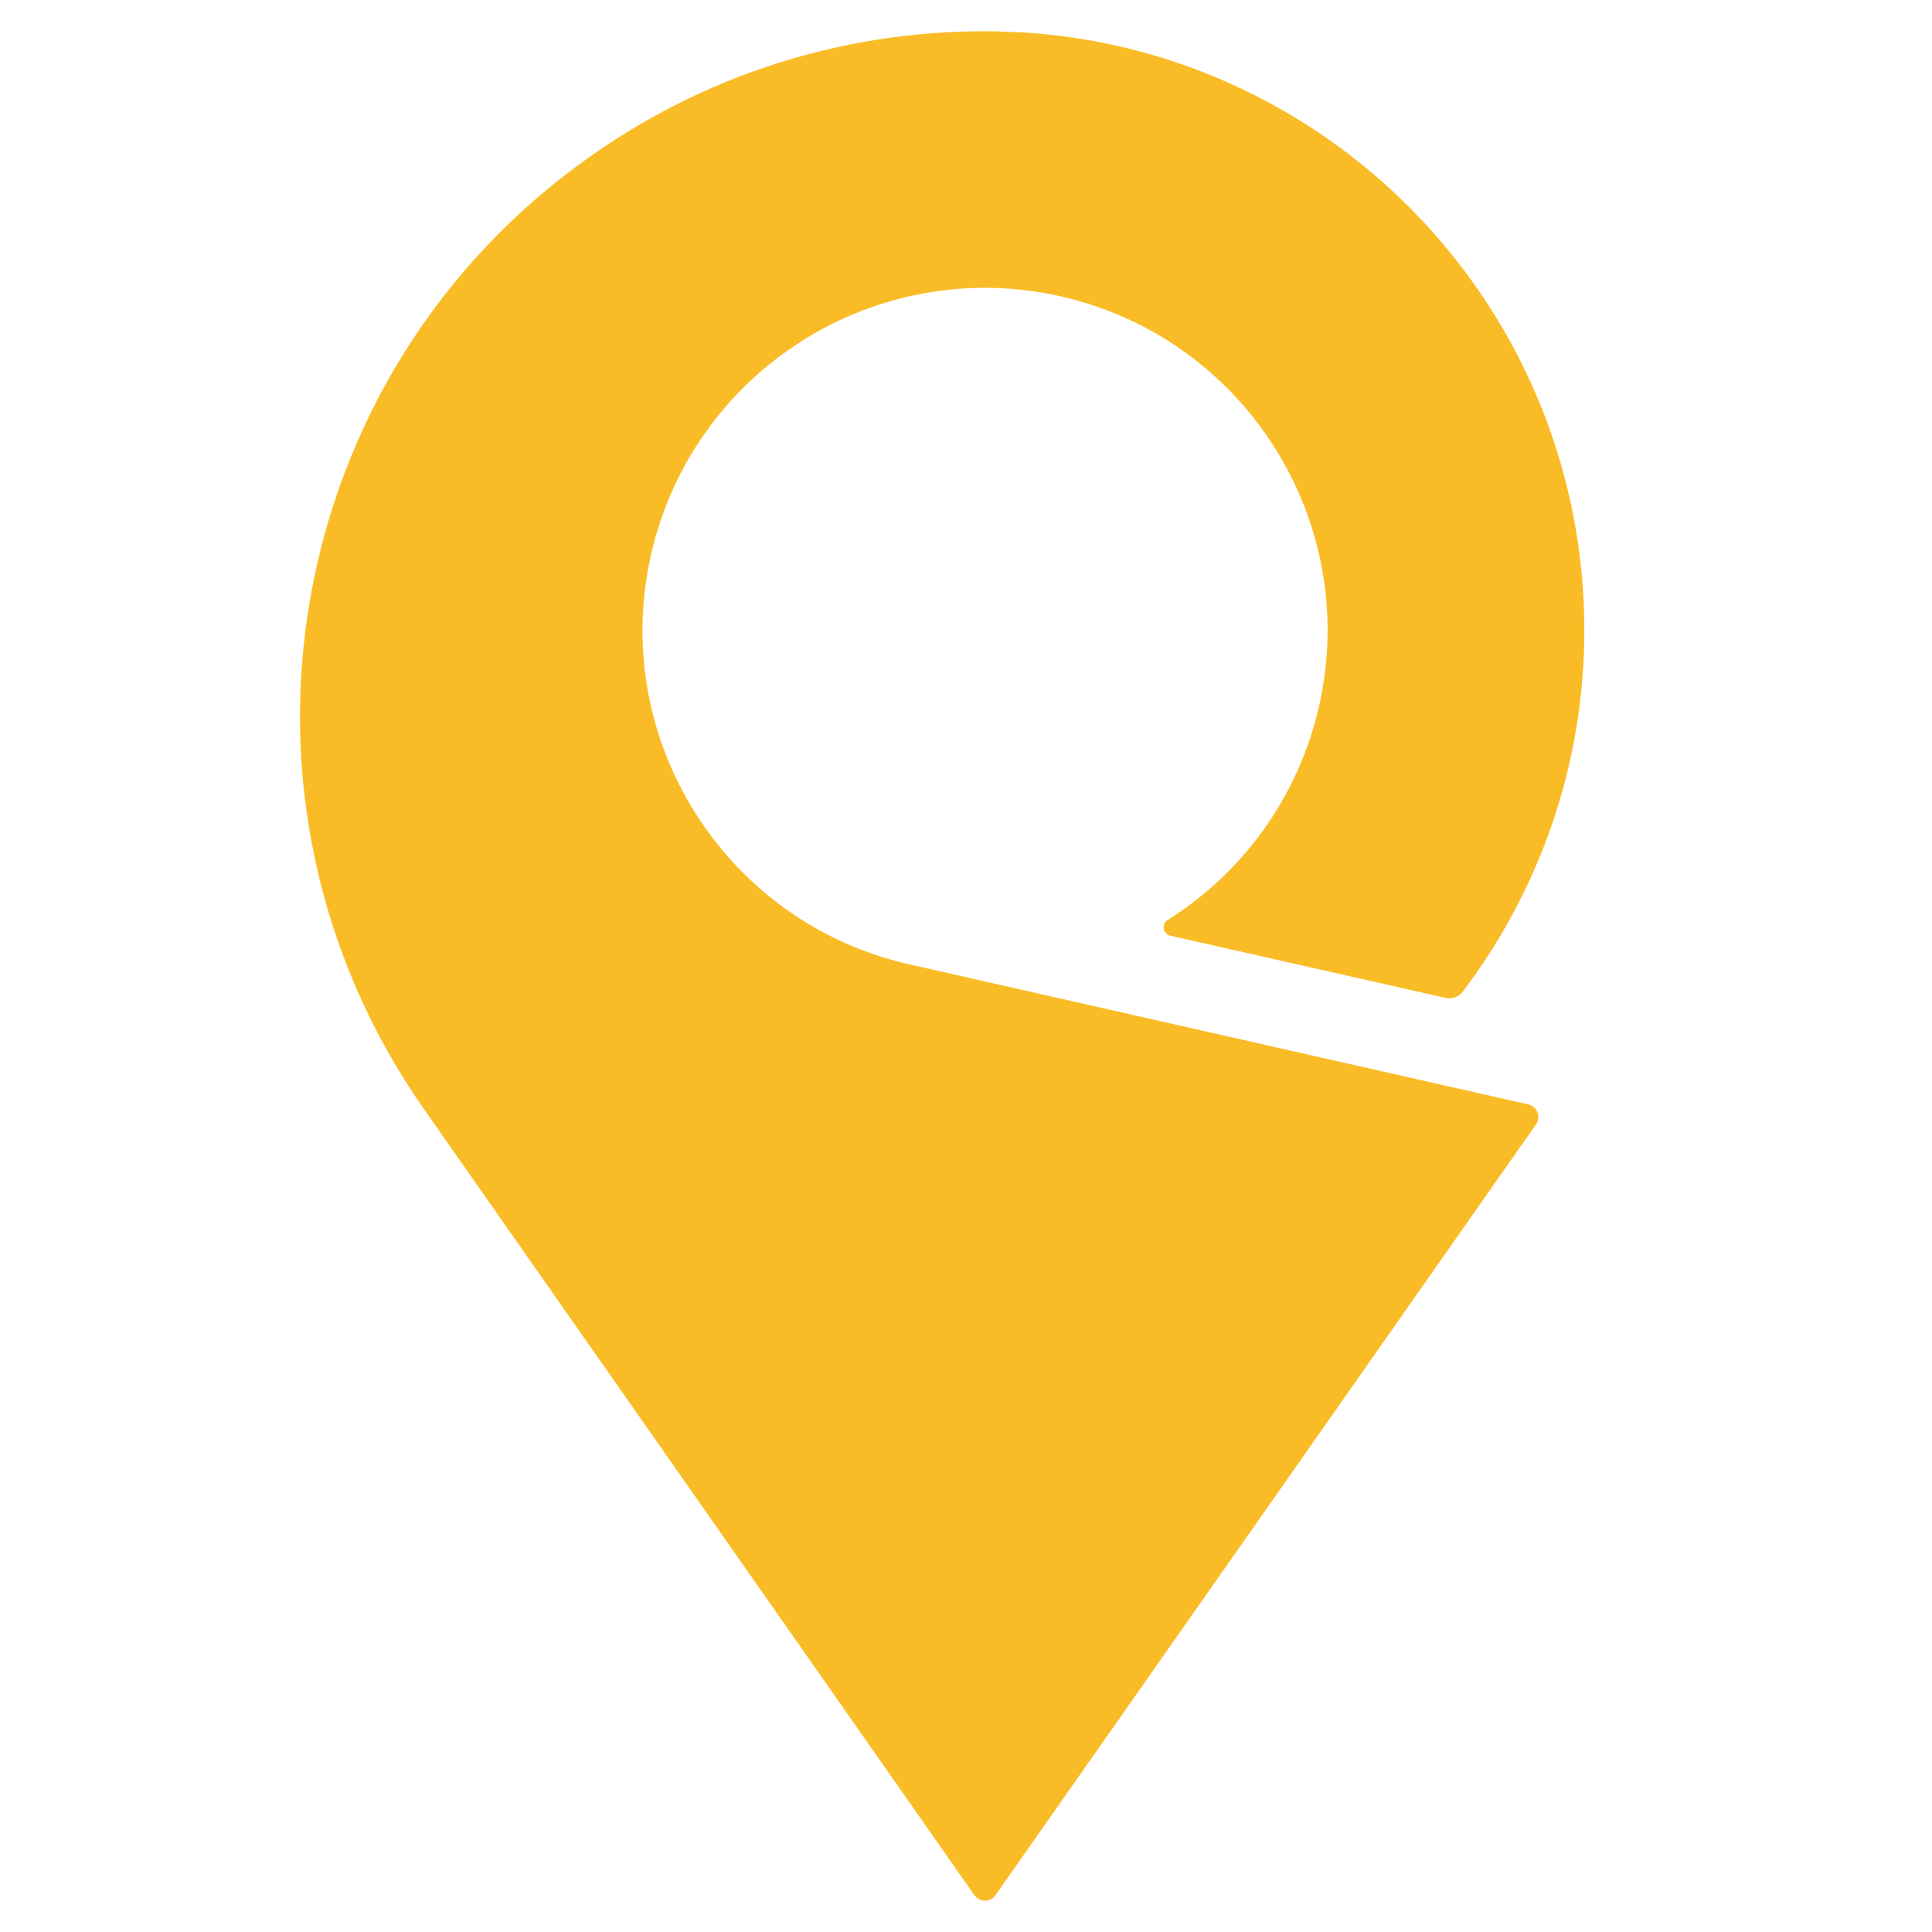 <svg width="24" height="24" viewBox="0 0 24 24" fill="none" xmlns="http://www.w3.org/2000/svg">
<path d="M18.987 13.72C18.986 13.72 11.298 11.98 11.298 11.98C9.006 11.462 7.568 9.184 8.087 6.892C8.606 4.6 10.884 3.163 13.175 3.681C15.467 4.2 16.905 6.478 16.386 8.77C16.126 9.917 15.425 10.85 14.503 11.43C14.503 11.43 14.5 11.433 14.499 11.433C14.472 11.452 14.455 11.484 14.455 11.52C14.455 11.569 14.489 11.611 14.536 11.623C14.536 11.623 17.956 12.396 17.957 12.396C18.038 12.415 18.123 12.383 18.173 12.317C19.115 11.07 19.681 9.515 19.681 7.832C19.681 3.869 16.585 0.631 12.68 0.401C12.645 0.399 12.434 0.391 12.362 0.389C10.633 0.362 8.88 0.858 7.356 1.926C3.506 4.621 2.571 9.927 5.266 13.777L12.107 23.546C12.136 23.586 12.183 23.611 12.236 23.611C12.289 23.611 12.336 23.585 12.365 23.545C12.365 23.545 19.082 13.966 19.083 13.965C19.1 13.94 19.11 13.909 19.11 13.876C19.11 13.8 19.058 13.737 18.987 13.72Z" fill="#FABC26"/>
</svg>
